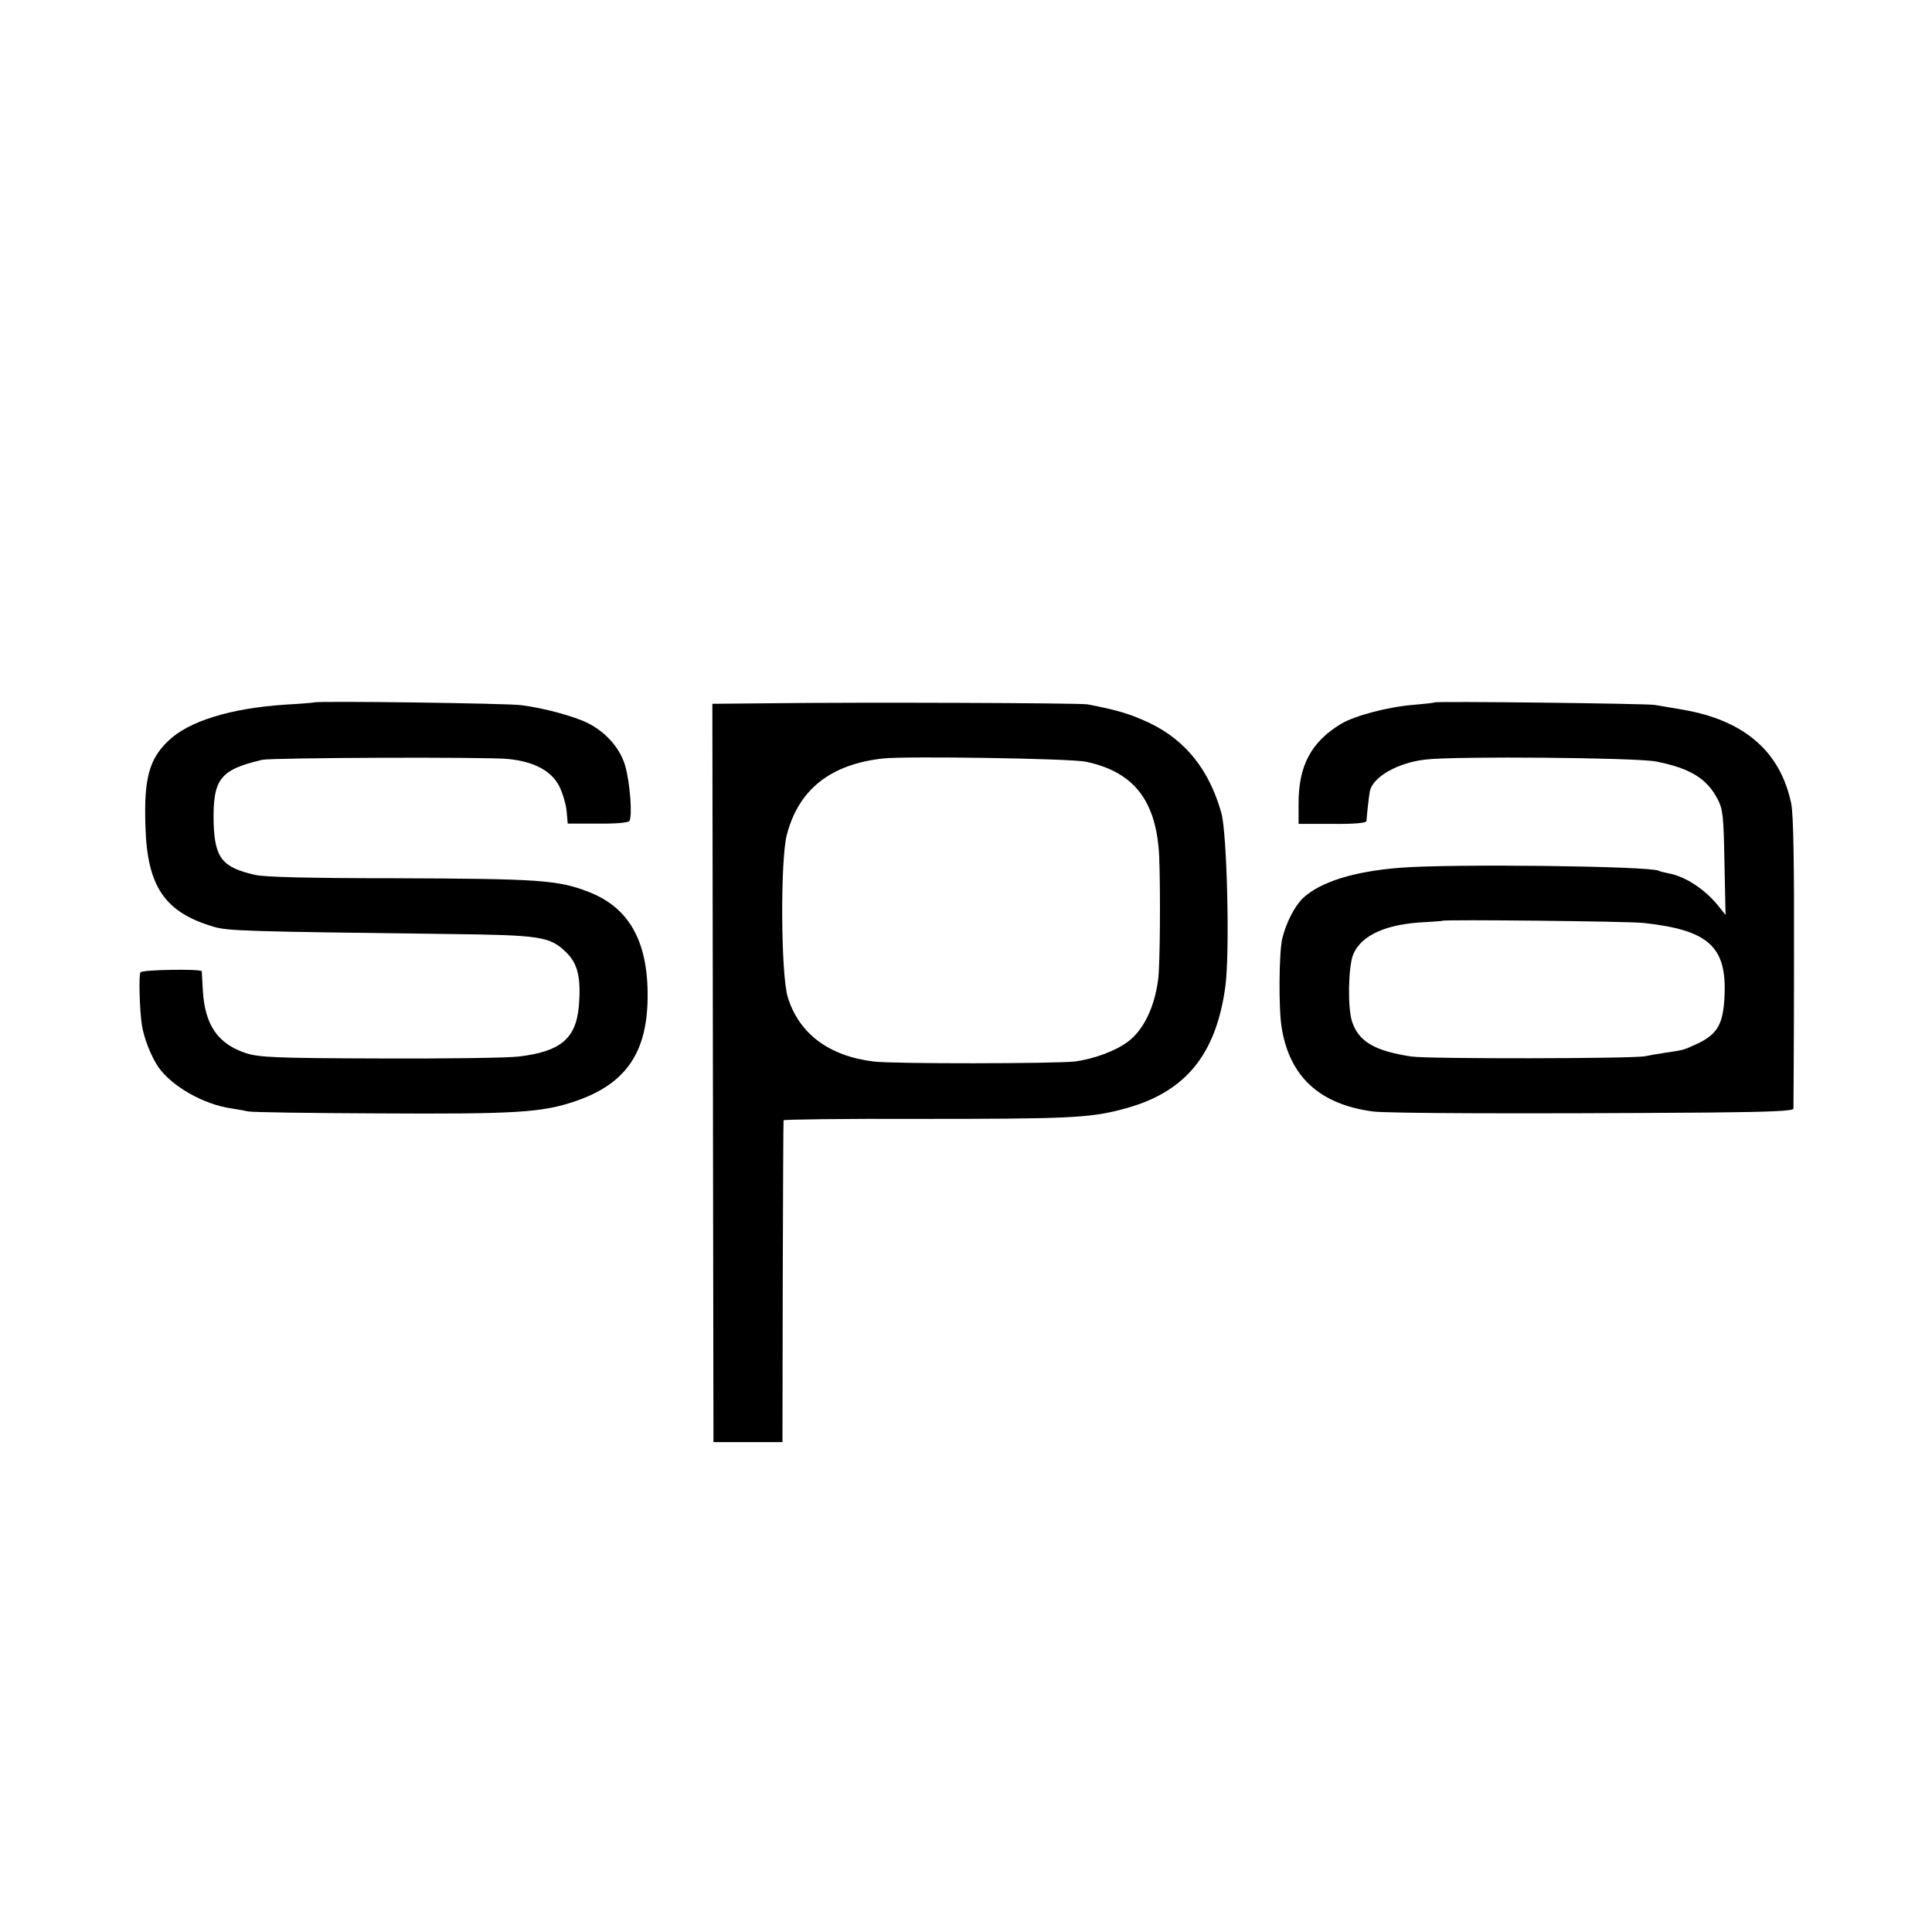 <?xml version="1.0" standalone="no"?>
<!DOCTYPE svg PUBLIC "-//W3C//DTD SVG 20010904//EN"
 "http://www.w3.org/TR/2001/REC-SVG-20010904/DTD/svg10.dtd">
<svg version="1.0" xmlns="http://www.w3.org/2000/svg"
 width="700pt" height="700pt" viewBox="0 0 700 700"
 preserveAspectRatio="xMidYMid meet">
<g transform="translate(0,700) scale(0.1,-0.1)"
fill="#000000" stroke="none">
<path d="M1138 4455 c-2 -1 -48 -5 -103 -8 -200 -13 -352 -60 -426 -132 -69
-66 -88 -138 -82 -309 6 -218 70 -312 248 -364 51 -15 115 -17 845 -26 340 -4
371 -9 430 -65 44 -42 56 -94 47 -199 -11 -116 -67 -162 -217 -180 -40 -5
-267 -8 -504 -7 -376 1 -438 4 -484 19 -102 33 -150 102 -157 227 -2 35 -4 67
-4 70 -2 9 -216 6 -222 -4 -7 -9 -3 -139 5 -191 8 -49 33 -112 59 -151 48 -70
163 -136 265 -151 21 -3 48 -8 62 -11 14 -3 223 -6 465 -7 509 -3 600 3 722
45 174 60 252 167 259 354 7 215 -61 344 -212 403 -113 44 -179 48 -708 50
-294 0 -468 4 -501 12 -120 27 -147 61 -151 189 -3 158 22 192 176 228 37 8
815 11 892 3 96 -10 157 -44 185 -100 12 -25 24 -65 26 -89 l4 -45 107 0 c62
-1 111 3 116 9 12 15 3 139 -15 201 -18 62 -69 121 -135 154 -47 24 -160 55
-241 65 -49 7 -744 16 -751 10z"/>
<path d="M2798 4452 l-217 -2 2 -1338 2 -1337 125 0 125 0 1 580 c1 319 2 583
3 586 0 3 220 6 489 5 531 0 618 3 735 34 229 58 343 195 377 448 16 123 6
554 -15 627 -44 156 -129 262 -259 325 -71 33 -112 46 -226 68 -29 5 -817 8
-1142 4z m1137 -212 c175 -37 256 -143 265 -345 5 -126 3 -399 -4 -445 -13
-100 -53 -182 -109 -224 -45 -34 -124 -63 -193 -72 -73 -8 -661 -9 -729 0
-163 20 -271 102 -311 234 -25 83 -27 499 -3 588 43 164 158 255 349 276 82 9
682 0 735 -12z"/>
<path d="M5197 4455 c-1 -2 -36 -5 -78 -9 -89 -7 -210 -39 -259 -68 -110 -66
-156 -153 -155 -293 l0 -70 123 0 c77 -1 122 3 123 10 1 22 9 91 12 107 9 52
101 105 202 116 110 13 764 7 835 -7 122 -24 184 -61 223 -136 19 -36 22 -59
25 -230 l4 -190 -24 30 c-48 61 -121 110 -184 121 -15 3 -31 7 -34 9 -28 17
-747 26 -936 11 -168 -13 -289 -51 -352 -109 -30 -28 -62 -89 -76 -147 -12
-47 -14 -256 -2 -325 29 -176 137 -276 329 -302 49 -7 538 -9 1218 -4 226 2
306 6 307 14 0 7 2 245 2 530 1 362 -2 534 -10 575 -39 189 -170 303 -395 341
-33 6 -78 13 -100 17 -36 5 -791 14 -798 9z m758 -799 c237 -26 303 -86 293
-270 -5 -97 -26 -133 -97 -167 -52 -24 -48 -23 -116 -33 -27 -4 -61 -10 -75
-13 -46 -9 -787 -10 -846 -1 -133 20 -191 54 -215 126 -17 50 -14 200 4 244
29 70 121 111 262 117 33 2 61 4 62 5 6 5 674 -2 728 -8z"/>
</g>
</svg>
